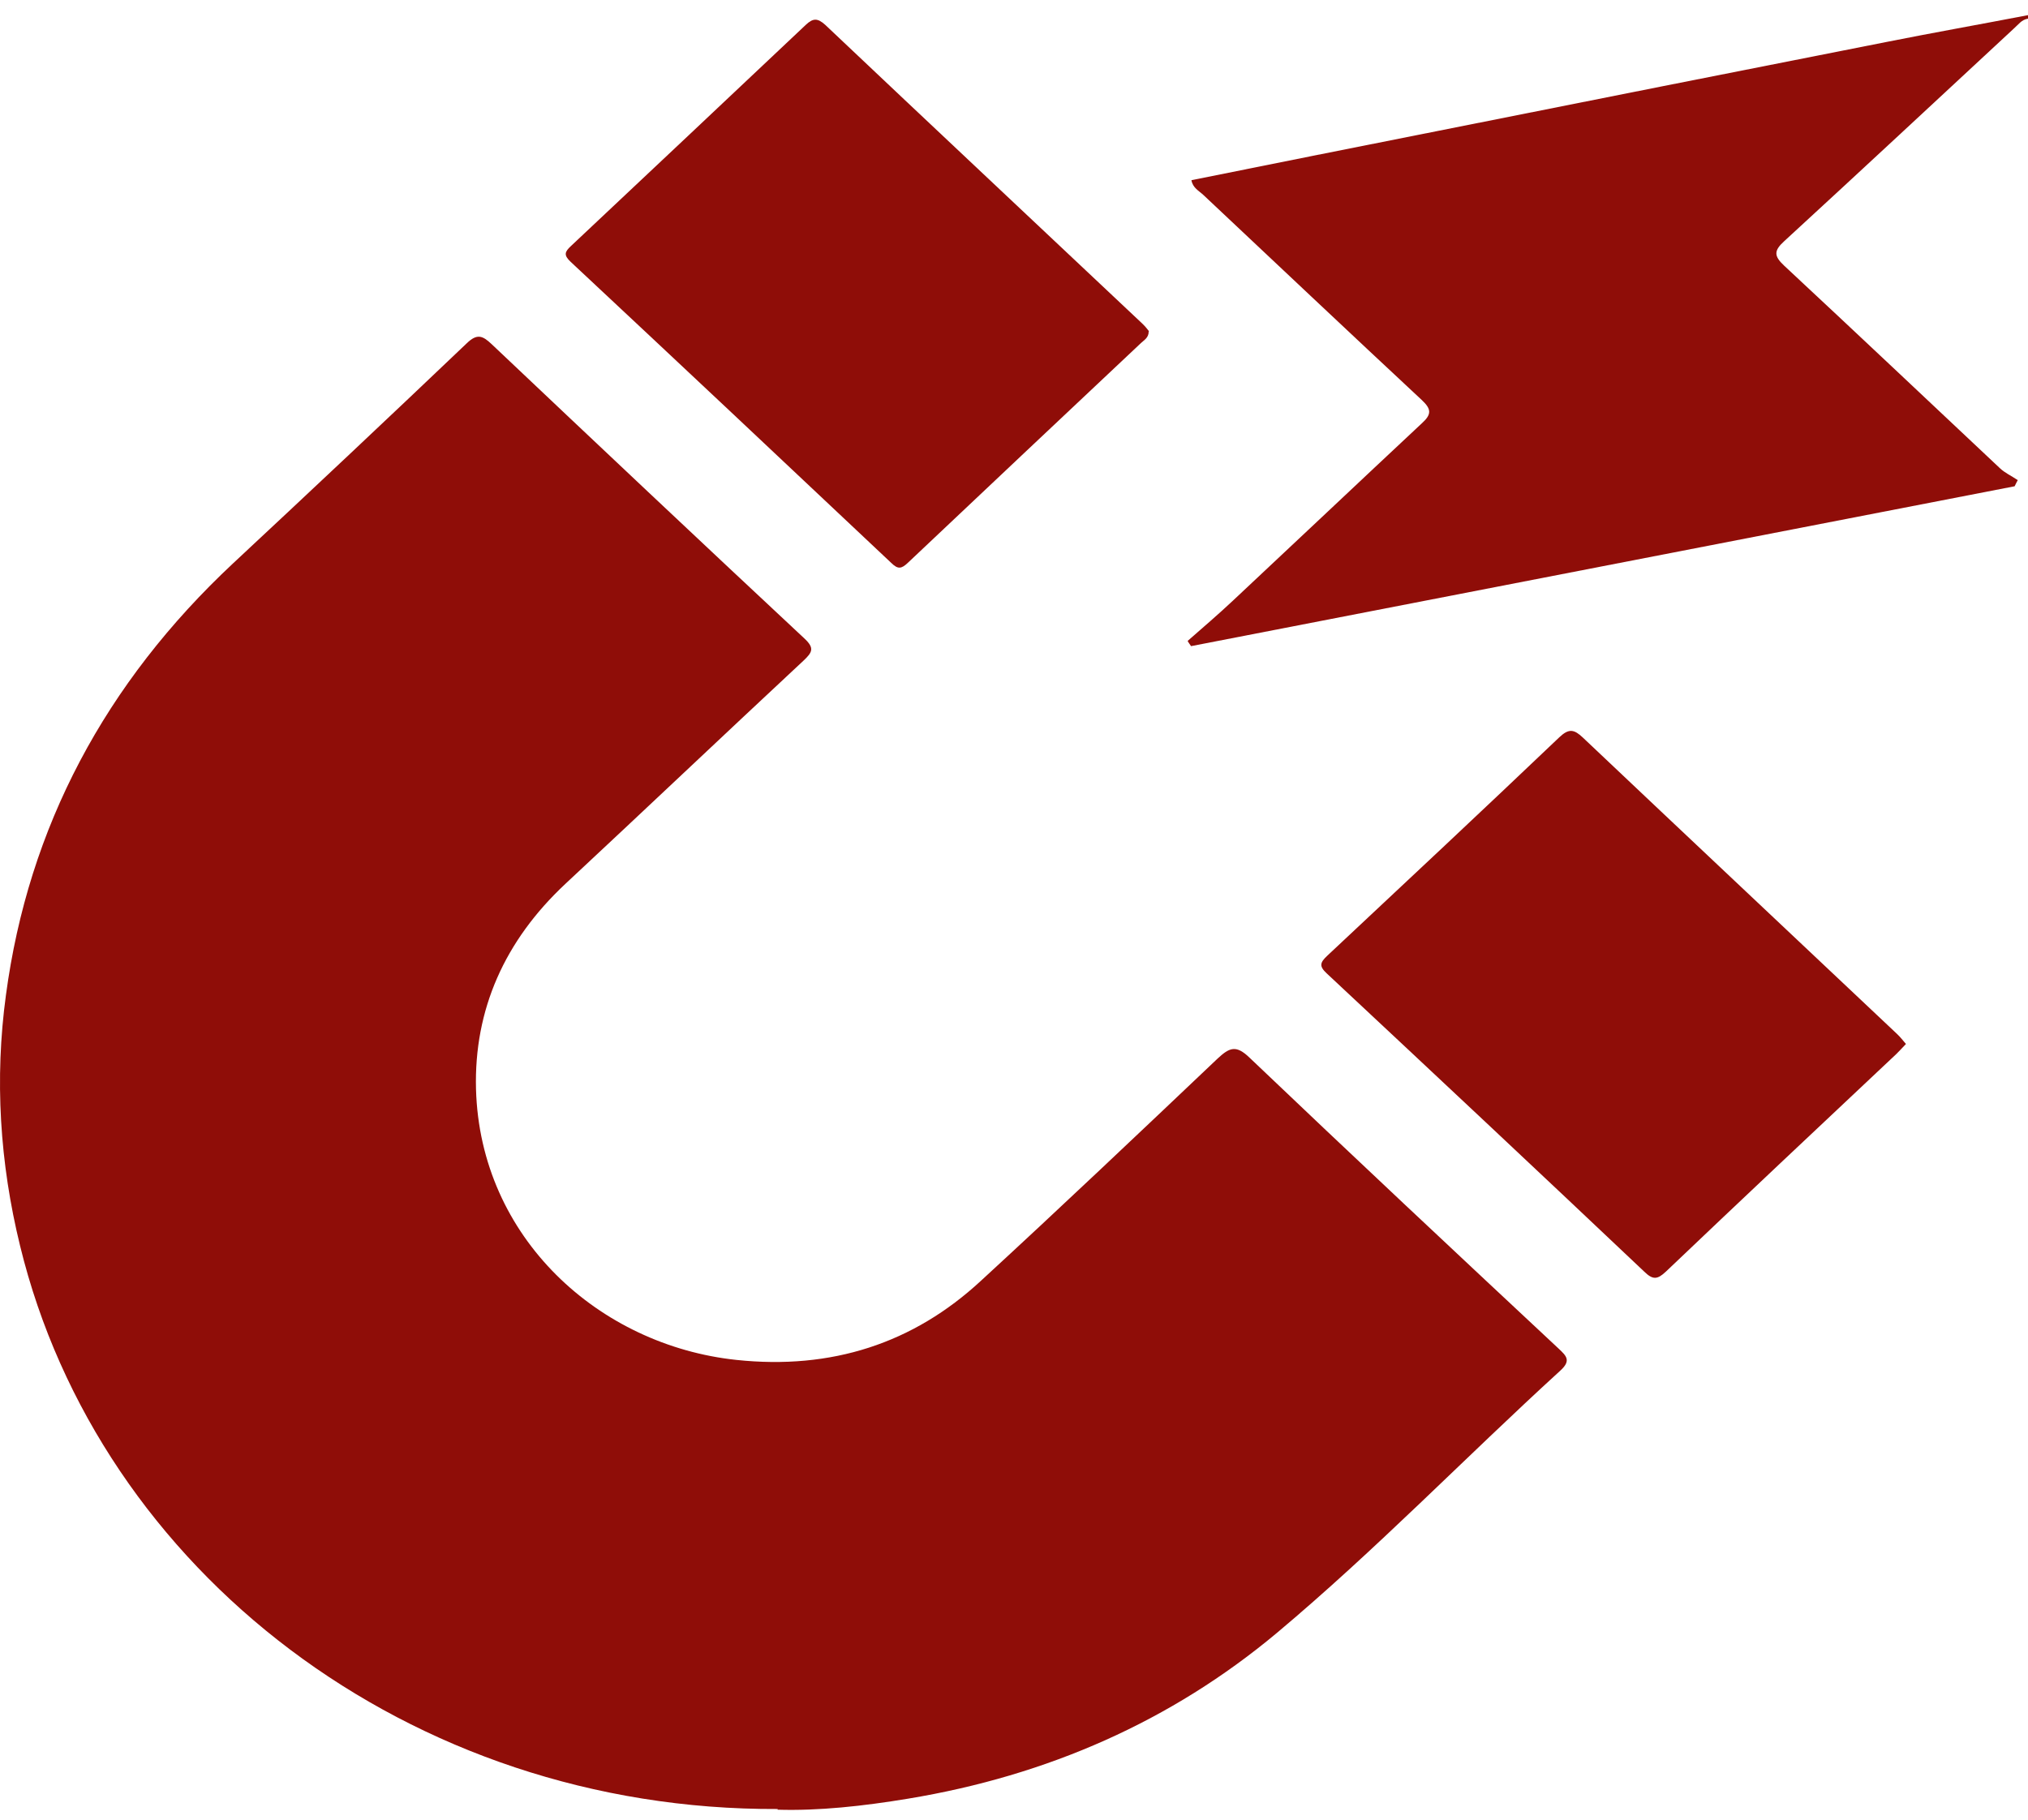 <?xml version="1.0" encoding="UTF-8"?> <svg xmlns="http://www.w3.org/2000/svg" width="39" height="35" viewBox="0 0 39 35" fill="none"><g clip-path="url(#clip0_368_446)"><path d="M38.995 0.36C38.876 0.378 38.81 0.478 38.73 0.547C37.258 1.913 35.792 3.279 34.313 4.638C34.107 4.825 34.114 4.925 34.313 5.112C35.699 6.403 37.079 7.707 38.458 9.004C38.557 9.098 38.684 9.154 38.803 9.235C38.783 9.272 38.763 9.31 38.743 9.353C33.464 10.376 28.184 11.405 22.905 12.428C22.885 12.397 22.859 12.366 22.839 12.328C23.131 12.072 23.429 11.817 23.708 11.555C24.921 10.42 26.128 9.278 27.342 8.143C27.535 7.969 27.528 7.869 27.342 7.694C25.936 6.384 24.543 5.068 23.144 3.752C23.058 3.671 22.938 3.615 22.912 3.466C24.497 3.148 26.075 2.829 27.654 2.518C30.526 1.944 33.398 1.376 36.269 0.809C37.178 0.628 38.093 0.466 39.002 0.291V0.36H38.995Z" fill="#8F0D08"></path><path d="M14.957 34.795C7.861 34.827 1.905 30.199 0.386 23.962C-0.005 22.365 -0.105 20.75 0.114 19.141C0.545 15.91 2.024 13.134 4.485 10.833C5.99 9.43 7.489 8.02 8.975 6.604C9.174 6.411 9.28 6.455 9.452 6.617C11.455 8.513 13.458 10.403 15.475 12.286C15.667 12.467 15.62 12.548 15.455 12.704C13.923 14.132 12.404 15.573 10.872 17.001C9.704 18.093 9.114 19.421 9.154 20.949C9.233 23.812 11.522 25.877 14.161 26.157C15.992 26.351 17.564 25.839 18.864 24.635C20.396 23.226 21.901 21.798 23.413 20.363C23.646 20.145 23.772 20.095 24.03 20.344C26 22.222 27.983 24.08 29.973 25.939C30.125 26.082 30.218 26.17 30.006 26.363C28.175 28.035 26.458 29.812 24.554 31.409C22.525 33.105 20.144 34.153 17.464 34.596C16.602 34.739 15.74 34.833 14.951 34.808L14.957 34.795Z" fill="#8F0D08"></path><path d="M22.09 6.377C22.09 6.496 22.004 6.539 21.944 6.596C20.445 8.005 18.953 9.415 17.46 10.824C17.334 10.943 17.268 10.955 17.136 10.824C15.086 8.891 13.03 6.957 10.974 5.036C10.835 4.905 10.861 4.843 10.981 4.731C12.486 3.315 13.992 1.899 15.497 0.477C15.636 0.346 15.723 0.346 15.869 0.477C17.898 2.398 19.934 4.307 21.964 6.221C22.017 6.271 22.063 6.327 22.096 6.371L22.09 6.377Z" fill="#8F0D08"></path><path d="M36.653 20.08C36.58 20.155 36.527 20.217 36.468 20.273C34.989 21.664 33.51 23.055 32.037 24.458C31.871 24.614 31.785 24.62 31.619 24.458C29.59 22.537 27.554 20.629 25.511 18.72C25.365 18.583 25.385 18.514 25.524 18.383C27.016 16.986 28.509 15.589 29.988 14.18C30.173 14.005 30.273 14.03 30.439 14.186C32.448 16.088 34.465 17.984 36.481 19.887C36.541 19.943 36.594 20.011 36.653 20.08Z" fill="#8F0D08"></path></g><defs><clipPath id="clip0_368_446"><rect width="39" height="35" fill="white"></rect></clipPath></defs></svg> 